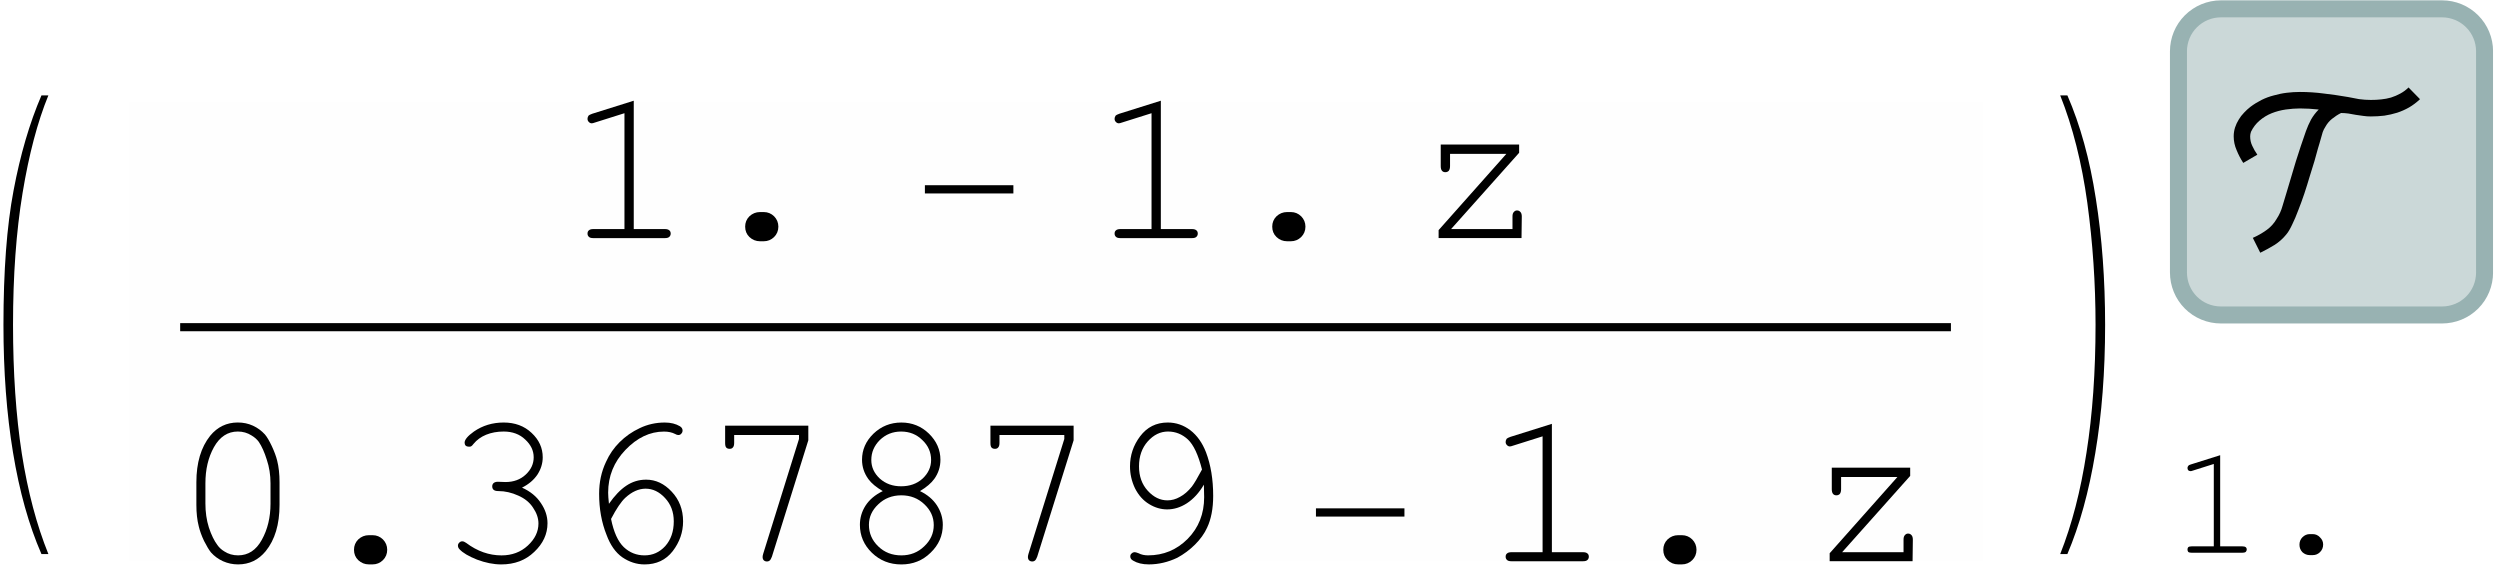 <?xml version="1.0" encoding="UTF-8"?>
<svg width="147pt" height="34pt" viewBox="0 0 147 34" xmlns="http://www.w3.org/2000/svg" xmlns:xlink="http://www.w3.org/1999/xlink">
 <defs>
  <g id="glyph-0-0">
   <path d="m6.25 10.578h-0.406c-0.742-1.699-1.297-3.688-1.672-5.969-0.375-2.273-0.562-4.769-0.562-7.5 0-3.164 0.195-5.801 0.594-7.906 0.395-2.102 0.941-3.969 1.641-5.594h0.406c-0.637 1.555-1.141 3.465-1.516 5.734-0.375 2.273-0.562 4.856-0.562 7.75 0 2.824 0.172 5.348 0.516 7.578 0.352 2.238 0.875 4.207 1.562 5.906z"/>
  </g>
  <g id="glyph-0-1">
   <path d="m4.188-2.891c0 2.75-0.195 5.258-0.578 7.531-0.375 2.269-0.922 4.25-1.641 5.938h-0.422c0.688-1.73 1.203-3.719 1.547-5.969 0.352-2.242 0.531-4.742 0.531-7.516 0-2.426-0.164-4.816-0.484-7.172-0.324-2.352-0.855-4.457-1.594-6.312h0.422c0.758 1.742 1.316 3.762 1.672 6.062 0.363 2.293 0.547 4.773 0.547 7.438z"/>
  </g>
  <g id="glyph-1-0">
   <path d="m4.172-8.078v7.547h1.828c0.125 0 0.211 0.027 0.266 0.078 0.051 0.043 0.078 0.105 0.078 0.188 0 0.074-0.027 0.137-0.078 0.188-0.055 0.055-0.141 0.078-0.266 0.078h-4.203c-0.125 0-0.215-0.023-0.266-0.078-0.055-0.051-0.078-0.113-0.078-0.188 0-0.082 0.023-0.145 0.078-0.188 0.051-0.051 0.141-0.078 0.266-0.078h1.828v-6.812l-1.734 0.547c-0.086 0.031-0.148 0.047-0.188 0.047-0.062 0-0.121-0.023-0.172-0.078-0.055-0.051-0.078-0.113-0.078-0.188 0-0.062 0.02-0.125 0.062-0.188 0.031-0.031 0.102-0.066 0.219-0.109z"/>
  </g>
  <g id="glyph-1-1">
   <path d="m3.797-1.531h0.219c0.238 0 0.441 0.086 0.609 0.25 0.164 0.168 0.25 0.371 0.25 0.609 0 0.242-0.086 0.445-0.25 0.609-0.168 0.164-0.371 0.25-0.609 0.25h-0.219c-0.242 0-0.449-0.086-0.625-0.25-0.168-0.164-0.25-0.367-0.25-0.609 0-0.238 0.082-0.441 0.25-0.609 0.176-0.164 0.383-0.25 0.625-0.25z"/>
  </g>
  <g id="glyph-1-2">
   <path d="m6.234-5.5v0.484l-4 4.484h3.609v-0.734c0-0.125 0.023-0.211 0.078-0.266 0.051-0.062 0.113-0.094 0.188-0.094 0.082 0 0.148 0.031 0.203 0.094 0.051 0.055 0.078 0.141 0.078 0.266l-0.016 1.266h-4.875v-0.469l3.984-4.484h-3.312v0.719c0 0.125-0.027 0.219-0.078 0.281-0.055 0.055-0.121 0.078-0.203 0.078-0.074 0-0.137-0.023-0.188-0.078-0.055-0.062-0.078-0.156-0.078-0.281v-1.266z"/>
  </g>
  <g id="glyph-1-3">
   <path d="m6.344-4.641v1.328c0 1.148-0.273 2.055-0.812 2.719-0.43 0.523-0.969 0.781-1.625 0.781-0.312 0-0.609-0.062-0.891-0.188-0.273-0.125-0.508-0.297-0.703-0.516-0.117-0.145-0.25-0.367-0.406-0.672-0.148-0.312-0.25-0.598-0.312-0.859-0.094-0.363-0.141-0.785-0.141-1.266v-1.328c0-1.145 0.27-2.055 0.812-2.734 0.426-0.52 0.969-0.781 1.625-0.781 0.32 0 0.617 0.062 0.891 0.188 0.27 0.125 0.504 0.297 0.703 0.516 0.125 0.148 0.258 0.375 0.406 0.688 0.145 0.312 0.25 0.594 0.312 0.844 0.094 0.367 0.141 0.793 0.141 1.281zm-0.531 0.062c0-0.5-0.074-0.961-0.219-1.391-0.137-0.438-0.293-0.785-0.469-1.047-0.105-0.145-0.246-0.27-0.422-0.375-0.242-0.156-0.512-0.234-0.812-0.234-0.594 0-1.062 0.309-1.406 0.922-0.336 0.605-0.5 1.312-0.5 2.125v1.188c0 0.5 0.066 0.969 0.203 1.406 0.145 0.438 0.312 0.781 0.5 1.031 0.102 0.148 0.238 0.273 0.406 0.375 0.238 0.156 0.508 0.234 0.812 0.234 0.594 0 1.055-0.301 1.391-0.906 0.344-0.613 0.516-1.328 0.516-2.141z"/>
  </g>
  <g id="glyph-1-4">
   <path d="m5-4.328c0.488 0.219 0.859 0.523 1.109 0.906 0.258 0.375 0.391 0.773 0.391 1.188 0 0.637-0.262 1.199-0.781 1.688-0.512 0.492-1.156 0.734-1.938 0.734-0.461 0-0.934-0.098-1.422-0.281-0.492-0.195-0.836-0.398-1.031-0.609-0.062-0.062-0.094-0.133-0.094-0.219 0-0.062 0.023-0.117 0.078-0.172 0.051-0.051 0.109-0.078 0.172-0.078 0.07 0 0.148 0.031 0.234 0.094 0.656 0.492 1.348 0.734 2.078 0.734 0.613 0 1.129-0.191 1.547-0.578 0.414-0.383 0.625-0.816 0.625-1.297 0-0.312-0.105-0.617-0.312-0.922-0.199-0.312-0.492-0.551-0.875-0.719-0.387-0.176-0.777-0.266-1.172-0.266-0.125 0-0.219-0.023-0.281-0.078-0.055-0.051-0.078-0.117-0.078-0.203 0-0.07 0.023-0.133 0.078-0.188 0.062-0.051 0.145-0.078 0.25-0.078l0.453 0.016c0.477 0 0.875-0.145 1.188-0.438 0.312-0.289 0.469-0.629 0.469-1.016 0-0.395-0.168-0.742-0.5-1.047-0.324-0.312-0.746-0.469-1.266-0.469-0.375 0-0.719 0.062-1.031 0.188-0.305 0.125-0.547 0.305-0.734 0.531-0.062 0.086-0.117 0.137-0.156 0.156-0.031 0.012-0.074 0.016-0.125 0.016-0.074 0-0.137-0.02-0.188-0.062-0.043-0.051-0.062-0.109-0.062-0.172 0-0.176 0.18-0.395 0.547-0.656 0.508-0.352 1.094-0.531 1.75-0.531 0.664 0 1.211 0.203 1.641 0.609 0.438 0.406 0.656 0.887 0.656 1.438 0 0.355-0.105 0.695-0.312 1.016-0.211 0.312-0.512 0.57-0.906 0.766z"/>
  </g>
  <g id="glyph-1-5">
   <path d="m2.312-3.375c0.332-0.477 0.672-0.832 1.016-1.062 0.352-0.238 0.742-0.359 1.172-0.359 0.562 0 1.062 0.234 1.5 0.703 0.445 0.469 0.672 1.055 0.672 1.75 0 0.637-0.203 1.219-0.609 1.75-0.406 0.523-0.961 0.781-1.656 0.781-0.469 0-0.906-0.145-1.312-0.422-0.398-0.281-0.703-0.719-0.922-1.312-0.293-0.727-0.438-1.535-0.438-2.422 0-0.676 0.133-1.301 0.406-1.875 0.195-0.438 0.461-0.82 0.797-1.156 0.344-0.344 0.738-0.617 1.188-0.828 0.457-0.219 0.945-0.328 1.469-0.328 0.352 0 0.648 0.074 0.891 0.219 0.102 0.062 0.156 0.148 0.156 0.25 0 0.074-0.027 0.137-0.078 0.188-0.043 0.055-0.102 0.078-0.172 0.078-0.055 0-0.117-0.02-0.188-0.062-0.18-0.094-0.398-0.141-0.656-0.141-0.824 0-1.578 0.359-2.266 1.078-0.68 0.711-1.016 1.547-1.016 2.516 0 0.148 0.016 0.367 0.047 0.656zm0.125 0.891c0.156 0.773 0.406 1.324 0.75 1.656 0.344 0.324 0.75 0.484 1.219 0.484 0.477 0 0.883-0.18 1.219-0.547 0.332-0.375 0.5-0.859 0.5-1.453 0-0.551-0.172-1.008-0.516-1.375-0.336-0.363-0.715-0.547-1.141-0.547-0.406 0-0.805 0.18-1.188 0.531-0.25 0.23-0.531 0.648-0.844 1.25z"/>
  </g>
  <g id="glyph-1-6">
   <path d="m5.688-7.188v-0.234h-3.812v0.469c0 0.125-0.027 0.215-0.078 0.266-0.043 0.055-0.105 0.078-0.188 0.078-0.086 0-0.152-0.023-0.203-0.078-0.043-0.051-0.062-0.141-0.062-0.266v-1.016h4.891v0.859l-2.141 6.844c-0.043 0.117-0.09 0.195-0.141 0.234-0.043 0.031-0.09 0.047-0.141 0.047-0.086 0-0.152-0.023-0.203-0.078-0.043-0.051-0.062-0.109-0.062-0.172 0-0.051 0.008-0.113 0.031-0.188z"/>
  </g>
  <g id="glyph-1-7">
   <path d="m5-4.125c0.438 0.211 0.77 0.492 1 0.844 0.227 0.355 0.344 0.734 0.344 1.141 0 0.637-0.242 1.184-0.719 1.641-0.469 0.461-1.043 0.688-1.719 0.688-0.68 0-1.258-0.227-1.734-0.688-0.469-0.457-0.703-1.004-0.703-1.641 0-0.406 0.109-0.781 0.328-1.125 0.227-0.352 0.566-0.641 1.016-0.859-0.387-0.227-0.668-0.461-0.844-0.703-0.25-0.344-0.375-0.723-0.375-1.141 0-0.582 0.223-1.094 0.672-1.531 0.457-0.438 1.004-0.656 1.641-0.656 0.633 0 1.176 0.219 1.625 0.656 0.445 0.438 0.672 0.949 0.672 1.531 0 0.418-0.121 0.793-0.359 1.125-0.18 0.25-0.461 0.492-0.844 0.719zm0.656-1.828c0-0.457-0.172-0.848-0.516-1.172-0.336-0.332-0.75-0.5-1.25-0.5-0.492 0-0.906 0.168-1.25 0.5-0.336 0.336-0.5 0.727-0.5 1.172 0 0.418 0.164 0.781 0.5 1.094 0.344 0.305 0.758 0.453 1.25 0.453 0.508 0 0.93-0.148 1.266-0.453 0.332-0.312 0.5-0.676 0.5-1.094zm0.156 3.828c0-0.469-0.184-0.875-0.547-1.219-0.367-0.352-0.82-0.531-1.359-0.531-0.543 0-0.996 0.18-1.359 0.531-0.367 0.344-0.547 0.746-0.547 1.203 0 0.492 0.18 0.914 0.547 1.266 0.363 0.355 0.816 0.531 1.359 0.531 0.531 0 0.977-0.176 1.344-0.531 0.375-0.352 0.562-0.77 0.562-1.25z"/>
  </g>
  <g id="glyph-1-8">
   <path d="m6.094-4.5c-0.281 0.48-0.617 0.844-1 1.094-0.375 0.242-0.762 0.359-1.156 0.359-0.367 0-0.719-0.102-1.062-0.312-0.344-0.207-0.621-0.516-0.828-0.922-0.199-0.414-0.297-0.848-0.297-1.297 0-0.645 0.195-1.234 0.594-1.766 0.406-0.539 0.945-0.812 1.625-0.812 0.488 0 0.93 0.152 1.328 0.453 0.395 0.305 0.703 0.734 0.922 1.297 0.281 0.742 0.422 1.594 0.422 2.562 0 0.75-0.121 1.375-0.359 1.875-0.156 0.344-0.391 0.672-0.703 0.984s-0.664 0.574-1.047 0.781c-0.543 0.258-1.102 0.391-1.672 0.391-0.375 0-0.684-0.074-0.922-0.219-0.117-0.062-0.172-0.145-0.172-0.25 0-0.07 0.023-0.129 0.078-0.172 0.051-0.051 0.113-0.078 0.188-0.078 0.039 0 0.113 0.023 0.219 0.062 0.164 0.086 0.352 0.125 0.562 0.125 0.906 0 1.68-0.32 2.328-0.969 0.645-0.656 0.969-1.473 0.969-2.453 0-0.176-0.008-0.422-0.016-0.734zm-0.109-0.891c-0.219-0.863-0.496-1.453-0.828-1.766-0.336-0.312-0.727-0.469-1.172-0.469-0.449 0-0.844 0.195-1.188 0.578-0.344 0.387-0.516 0.875-0.516 1.469 0 0.586 0.172 1.062 0.516 1.438s0.727 0.562 1.156 0.562c0.25 0 0.492-0.066 0.734-0.203 0.25-0.133 0.484-0.336 0.703-0.609 0.133-0.176 0.332-0.508 0.594-1z"/>
  </g>
  <g id="glyph-2-0">
   <path d="m6.5-2.625h-5.203v-0.484h5.203z"/>
  </g>
  <g id="glyph-3-0">
   <path d="m2.953-5.734v5.359h1.297c0.094 0 0.16 0.016 0.203 0.047 0.039 0.031 0.062 0.078 0.062 0.141 0 0.055-0.023 0.102-0.062 0.141-0.043 0.031-0.109 0.047-0.203 0.047h-2.969c-0.094 0-0.164-0.016-0.203-0.047-0.031-0.039-0.047-0.086-0.047-0.141 0-0.062 0.016-0.109 0.047-0.141 0.039-0.031 0.109-0.047 0.203-0.047h1.297v-4.844l-1.234 0.391c-0.062 0.023-0.105 0.031-0.125 0.031-0.055 0-0.102-0.016-0.141-0.047-0.031-0.039-0.047-0.086-0.047-0.141 0-0.039 0.016-0.082 0.047-0.125 0.02-0.031 0.066-0.055 0.141-0.078z"/>
  </g>
  <g id="glyph-3-1">
   <path d="m2.688-1.094h0.172c0.164 0 0.305 0.062 0.422 0.188 0.125 0.117 0.188 0.258 0.188 0.422 0 0.18-0.062 0.328-0.188 0.453-0.117 0.113-0.258 0.172-0.422 0.172h-0.172c-0.168 0-0.312-0.059-0.438-0.172-0.117-0.125-0.172-0.27-0.172-0.438 0-0.176 0.055-0.32 0.172-0.438 0.125-0.125 0.27-0.188 0.438-0.188z"/>
  </g>
  <g id="glyph-4-0">
   <path d="m10.203-8.188c-0.199 0.188-0.414 0.352-0.641 0.484-0.219 0.125-0.453 0.23-0.703 0.312-0.242 0.074-0.492 0.133-0.75 0.172-0.262 0.031-0.527 0.047-0.797 0.047-0.148 0-0.293-0.008-0.438-0.031-0.148-0.02-0.293-0.039-0.438-0.062-0.148-0.031-0.293-0.055-0.438-0.078-0.148-0.02-0.293-0.031-0.438-0.031-0.188 0.094-0.367 0.211-0.531 0.344-0.156 0.125-0.289 0.281-0.391 0.469-0.062 0.094-0.117 0.199-0.156 0.312-0.031 0.105-0.062 0.215-0.094 0.328-0.031 0.105-0.062 0.215-0.094 0.328-0.031 0.105-0.062 0.211-0.094 0.312-0.055 0.199-0.121 0.445-0.203 0.734-0.086 0.281-0.18 0.586-0.281 0.906-0.094 0.324-0.199 0.656-0.312 1-0.117 0.344-0.234 0.672-0.359 0.984-0.117 0.312-0.234 0.594-0.359 0.844-0.117 0.25-0.23 0.445-0.344 0.578-0.199 0.246-0.434 0.457-0.703 0.625-0.273 0.164-0.547 0.316-0.828 0.453l-0.438-0.875c0.281-0.125 0.547-0.273 0.797-0.453 0.25-0.176 0.453-0.398 0.609-0.672 0.156-0.238 0.27-0.492 0.344-0.766 0.082-0.281 0.164-0.555 0.25-0.828 0.176-0.602 0.352-1.195 0.531-1.781 0.188-0.594 0.383-1.188 0.594-1.781 0.082-0.227 0.18-0.453 0.297-0.672 0.125-0.219 0.273-0.414 0.453-0.594-0.188-0.02-0.375-0.035-0.562-0.047-0.18-0.008-0.359-0.016-0.547-0.016-0.262 0-0.539 0.023-0.828 0.062-0.293 0.043-0.57 0.117-0.828 0.219-0.262 0.105-0.5 0.25-0.719 0.438-0.211 0.18-0.375 0.398-0.5 0.656-0.031 0.094-0.047 0.184-0.047 0.266 0 0.199 0.039 0.387 0.125 0.562 0.082 0.18 0.18 0.352 0.297 0.516l-0.828 0.484c-0.156-0.238-0.285-0.488-0.391-0.75-0.113-0.258-0.172-0.531-0.172-0.812 0-0.176 0.027-0.348 0.078-0.516 0.055-0.164 0.125-0.32 0.219-0.469 0.086-0.145 0.188-0.281 0.312-0.406 0.117-0.125 0.238-0.238 0.375-0.344 0.207-0.156 0.426-0.289 0.656-0.406 0.227-0.113 0.469-0.203 0.719-0.266 0.25-0.07 0.504-0.125 0.766-0.156 0.258-0.031 0.516-0.047 0.766-0.047 0.477 0 0.953 0.031 1.422 0.094 0.469 0.055 0.938 0.121 1.406 0.203 0.219 0.043 0.438 0.086 0.656 0.125 0.227 0.031 0.457 0.047 0.688 0.047 0.207 0 0.41-0.008 0.609-0.031 0.195-0.02 0.391-0.055 0.578-0.109 0.195-0.062 0.379-0.141 0.547-0.234 0.176-0.094 0.336-0.211 0.484-0.359z"/>
  </g>
  <clipPath id="clip-0">
   <path d="m0 0h146.59v34h-146.59z"/>
  </clipPath>
  <clipPath id="clip-1">
   <path d="m128 0h18.594v19h-18.594z"/>
  </clipPath>
  <clipPath id="clip-2">
   <path d="m123 0h23.594v24h-23.594z"/>
  </clipPath>
  <clipPath id="clip-3">
   <rect width="147" height="34"/>
  </clipPath>
  <g id="source-5" clip-path="url(#clip-3)">
   <g>
    <use x="-3.407" y="22" xlink:href="#glyph-0-0"/>
   </g>
   <path transform="matrix(1 0 0 -1 -3.407 34)" d="m11.001 28h109v-27h-109z" fill="#fefefe" stroke="#fefefe" stroke-miterlimit="10" stroke-width=".03"/>
   <path transform="matrix(1 0 0 -1 -3.407 34)" d="m11.001 28h109v-27h-109zm0 0" fill="#fefefe" stroke="#fefefe" stroke-linecap="square" stroke-miterlimit="10" stroke-width=".03"/>
   <path d="m13.719 19h-3.125v0.477h104.12v-0.477z" fill-rule="evenodd"/>
   <g>
    <use x="33.093" y="14" xlink:href="#glyph-1-0"/>
    <use x="40.893" y="14" xlink:href="#glyph-1-1"/>
    <use x="53.087" y="14" xlink:href="#glyph-2-0"/>
    <use x="64.085" y="14" xlink:href="#glyph-1-0"/>
    <use x="71.885" y="14" xlink:href="#glyph-1-1"/>
    <use x="83.091" y="14" xlink:href="#glyph-1-2"/>
    <use x="10.093" y="33" xlink:href="#glyph-1-3"/>
    <use x="17.893" y="33" xlink:href="#glyph-1-1"/>
    <use x="25.693" y="33" xlink:href="#glyph-1-4"/>
    <use x="33.493" y="33" xlink:href="#glyph-1-5"/>
    <use x="41.293" y="33" xlink:href="#glyph-1-6"/>
    <use x="49.093" y="33" xlink:href="#glyph-1-7"/>
    <use x="56.893" y="33" xlink:href="#glyph-1-6"/>
    <use x="64.693" y="33" xlink:href="#glyph-1-8"/>
    <use x="76.081" y="33" xlink:href="#glyph-2-0"/>
    <use x="87.079" y="33" xlink:href="#glyph-1-0"/>
    <use x="94.879" y="33" xlink:href="#glyph-1-1"/>
    <use x="106.085" y="33" xlink:href="#glyph-1-2"/>
    <use x="119.593" y="22" xlink:href="#glyph-0-1"/>
    <use x="127.593" y="32.5" xlink:href="#glyph-3-0"/>
    <use x="133.131" y="32.5" xlink:href="#glyph-3-1"/>
   </g>
   <g clip-path="url(#clip-1)">
    <path d="m130.59 0.52c-0.664 0-1.301 0.266-1.77 0.734s-0.73 1.102-0.73 1.766v13c0 0.664 0.262 1.301 0.73 1.77s1.105 0.73 1.77 0.73h13c0.664 0 1.301-0.262 1.77-0.73s0.73-1.105 0.73-1.77v-13c0-0.664-0.262-1.297-0.73-1.766s-1.105-0.734-1.77-0.734z" fill="#cbd8d8" fill-rule="evenodd"/>
   </g>
   <g clip-path="url(#clip-2)">
    <path transform="matrix(1 0 0 -1 -3.407 34)" d="m134 33.48c-0.664 0-1.301-0.266-1.77-0.734s-0.73-1.102-0.73-1.766v-13c0-0.664 0.262-1.301 0.73-1.77s1.105-0.73 1.77-0.73h13c0.664 0 1.301 0.262 1.77 0.73s0.73 1.105 0.73 1.77v13c0 0.664-0.262 1.297-0.73 1.766s-1.105 0.734-1.77 0.734zm0 0" fill="none" stroke="#98b2b2" stroke-linecap="square" stroke-miterlimit="3.25"/>
   </g>
   <g>
    <use x="132.093" y="14.02" xlink:href="#glyph-4-0"/>
   </g>
  </g>
 </defs>
 <rect x="-14.7" y="-3.4" width="176.4" height="40.8" fill="#fff"/>
 <rect x="-14.7" y="-3.4" width="176.4" height="40.8" fill="#fff"/>
 <rect x="-14.7" y="-3.4" width="176.4" height="40.8" fill="#fff"/>
 <rect x="-14.7" y="-3.4" width="176.4" height="40.8" fill="#fff"/>
 <rect x="-14.7" y="-3.4" width="176.4" height="40.8" fill="#fff"/>
 <rect x="-14.7" y="-3.4" width="176.4" height="40.8" fill="#fff"/>
 <rect x="-14.7" y="-3.4" width="176.4" height="40.8" fill="#fff"/>
 <rect x="-14.7" y="-3.4" width="176.4" height="40.8" fill="#fff"/>
 <rect x="-14.7" y="-3.4" width="176.4" height="40.8" fill="#fff"/>
 <rect x="-14.7" y="-3.4" width="176.4" height="40.8" fill="#fff"/>
 <rect x="-14.7" y="-3.4" width="176.4" height="40.8" fill="#fff"/>
 <rect x="-14.7" y="-3.4" width="176.4" height="40.8" fill="#fff"/>
 <rect x="-14.7" y="-3.4" width="176.4" height="40.8" fill="#fff"/>
 <rect x="-14.7" y="-3.4" width="176.4" height="40.8" fill="#fff"/>
 <rect x="-14.7" y="-3.4" width="176.4" height="40.8" fill="#fff"/>
 <rect x="-14.7" y="-3.4" width="176.4" height="40.8" fill="#fff"/>
 <rect x="-14.7" y="-3.4" width="176.4" height="40.8" fill="#fff"/>
 <rect x="-14.7" y="-3.4" width="176.4" height="40.8" fill="#fff"/>
 <rect x="-14.7" y="-3.4" width="176.4" height="40.8" fill="#fff"/>
 <rect x="-14.7" y="-3.4" width="176.4" height="40.8" fill="#fff"/>
 <rect x="-14.7" y="-3.4" width="176.4" height="40.8" fill="#fff"/>
 <g clip-path="url(#clip-0)">
  <use xlink:href="#source-5"/>
 </g>
</svg>
